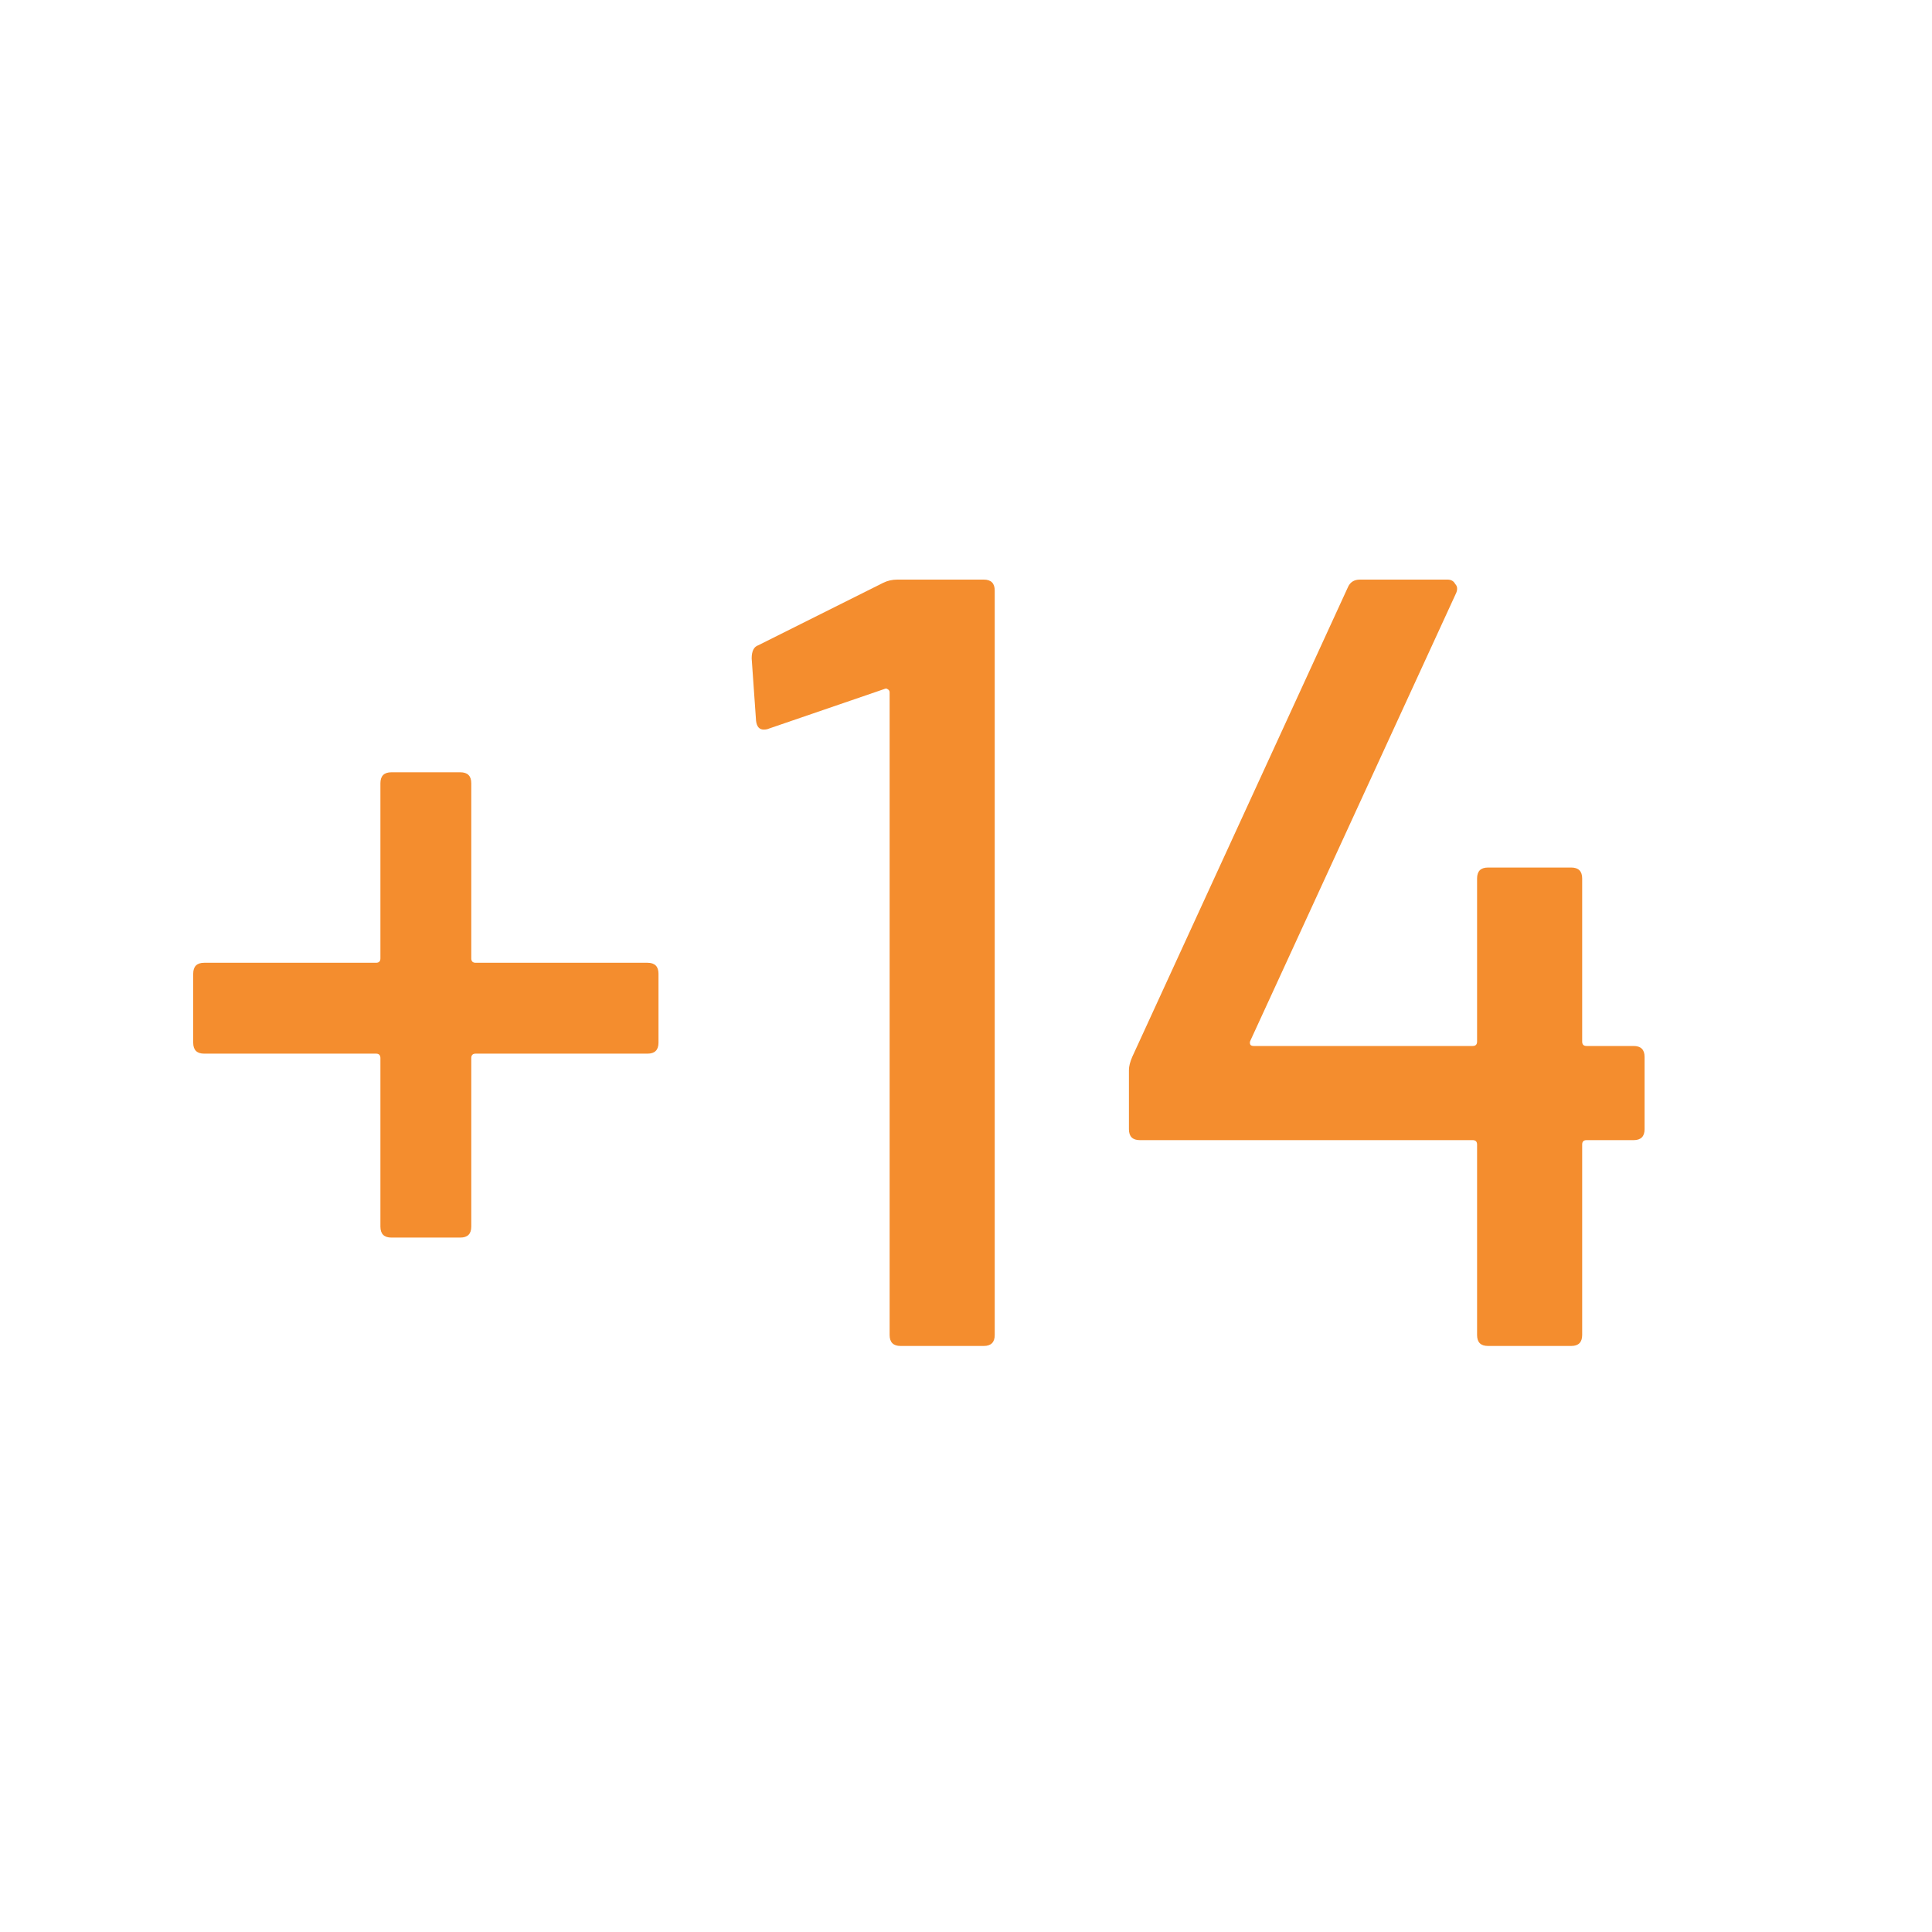 <?xml version="1.0" encoding="UTF-8"?> <svg xmlns="http://www.w3.org/2000/svg" width="30" height="30" viewBox="0 0 30 30" fill="none"><path d="M10.055 14.95C10.168 14.95 10.225 15.007 10.225 15.12V16.191C10.225 16.304 10.168 16.361 10.055 16.361H7.386C7.341 16.361 7.318 16.384 7.318 16.429V19.047C7.318 19.16 7.261 19.217 7.148 19.217H6.077C5.964 19.217 5.907 19.16 5.907 19.047V16.429C5.907 16.384 5.884 16.361 5.839 16.361H3.17C3.057 16.361 3 16.304 3 16.191V15.12C3 15.007 3.057 14.95 3.17 14.95H5.839C5.884 14.95 5.907 14.927 5.907 14.882V12.162C5.907 12.049 5.964 11.992 6.077 11.992H7.148C7.261 11.992 7.318 12.049 7.318 12.162V14.882C7.318 14.927 7.341 14.95 7.386 14.95H10.055Z" fill="#F48D2E"></path><path d="M13.712 9.051C13.78 9.017 13.854 9 13.933 9H15.276C15.389 9 15.446 9.057 15.446 9.17V20.73C15.446 20.843 15.389 20.9 15.276 20.9H13.984C13.871 20.9 13.814 20.843 13.814 20.73V10.751C13.814 10.728 13.803 10.711 13.78 10.7C13.769 10.689 13.752 10.689 13.729 10.7L11.944 11.312C11.921 11.323 11.893 11.329 11.859 11.329C11.791 11.329 11.751 11.284 11.74 11.193L11.672 10.224C11.672 10.111 11.706 10.043 11.774 10.02L13.712 9.051Z" fill="#F48D2E"></path><path d="M25.367 16.242C25.48 16.242 25.537 16.299 25.537 16.412V17.534C25.537 17.647 25.48 17.704 25.367 17.704H24.636C24.59 17.704 24.568 17.727 24.568 17.772V20.73C24.568 20.843 24.511 20.9 24.398 20.9H23.106C22.992 20.9 22.936 20.843 22.936 20.73V17.772C22.936 17.727 22.913 17.704 22.868 17.704H17.7C17.586 17.704 17.53 17.647 17.53 17.534V16.616C17.53 16.559 17.547 16.491 17.581 16.412L20.93 9.119C20.964 9.04 21.026 9 21.117 9H22.477C22.533 9 22.573 9.023 22.596 9.068C22.63 9.102 22.635 9.147 22.613 9.204L19.417 16.157C19.405 16.18 19.405 16.202 19.417 16.225C19.428 16.236 19.445 16.242 19.468 16.242H22.868C22.913 16.242 22.936 16.219 22.936 16.174V13.641C22.936 13.528 22.992 13.471 23.106 13.471H24.398C24.511 13.471 24.568 13.528 24.568 13.641V16.174C24.568 16.219 24.59 16.242 24.636 16.242H25.367Z" fill="#F48D2E"></path></svg> 